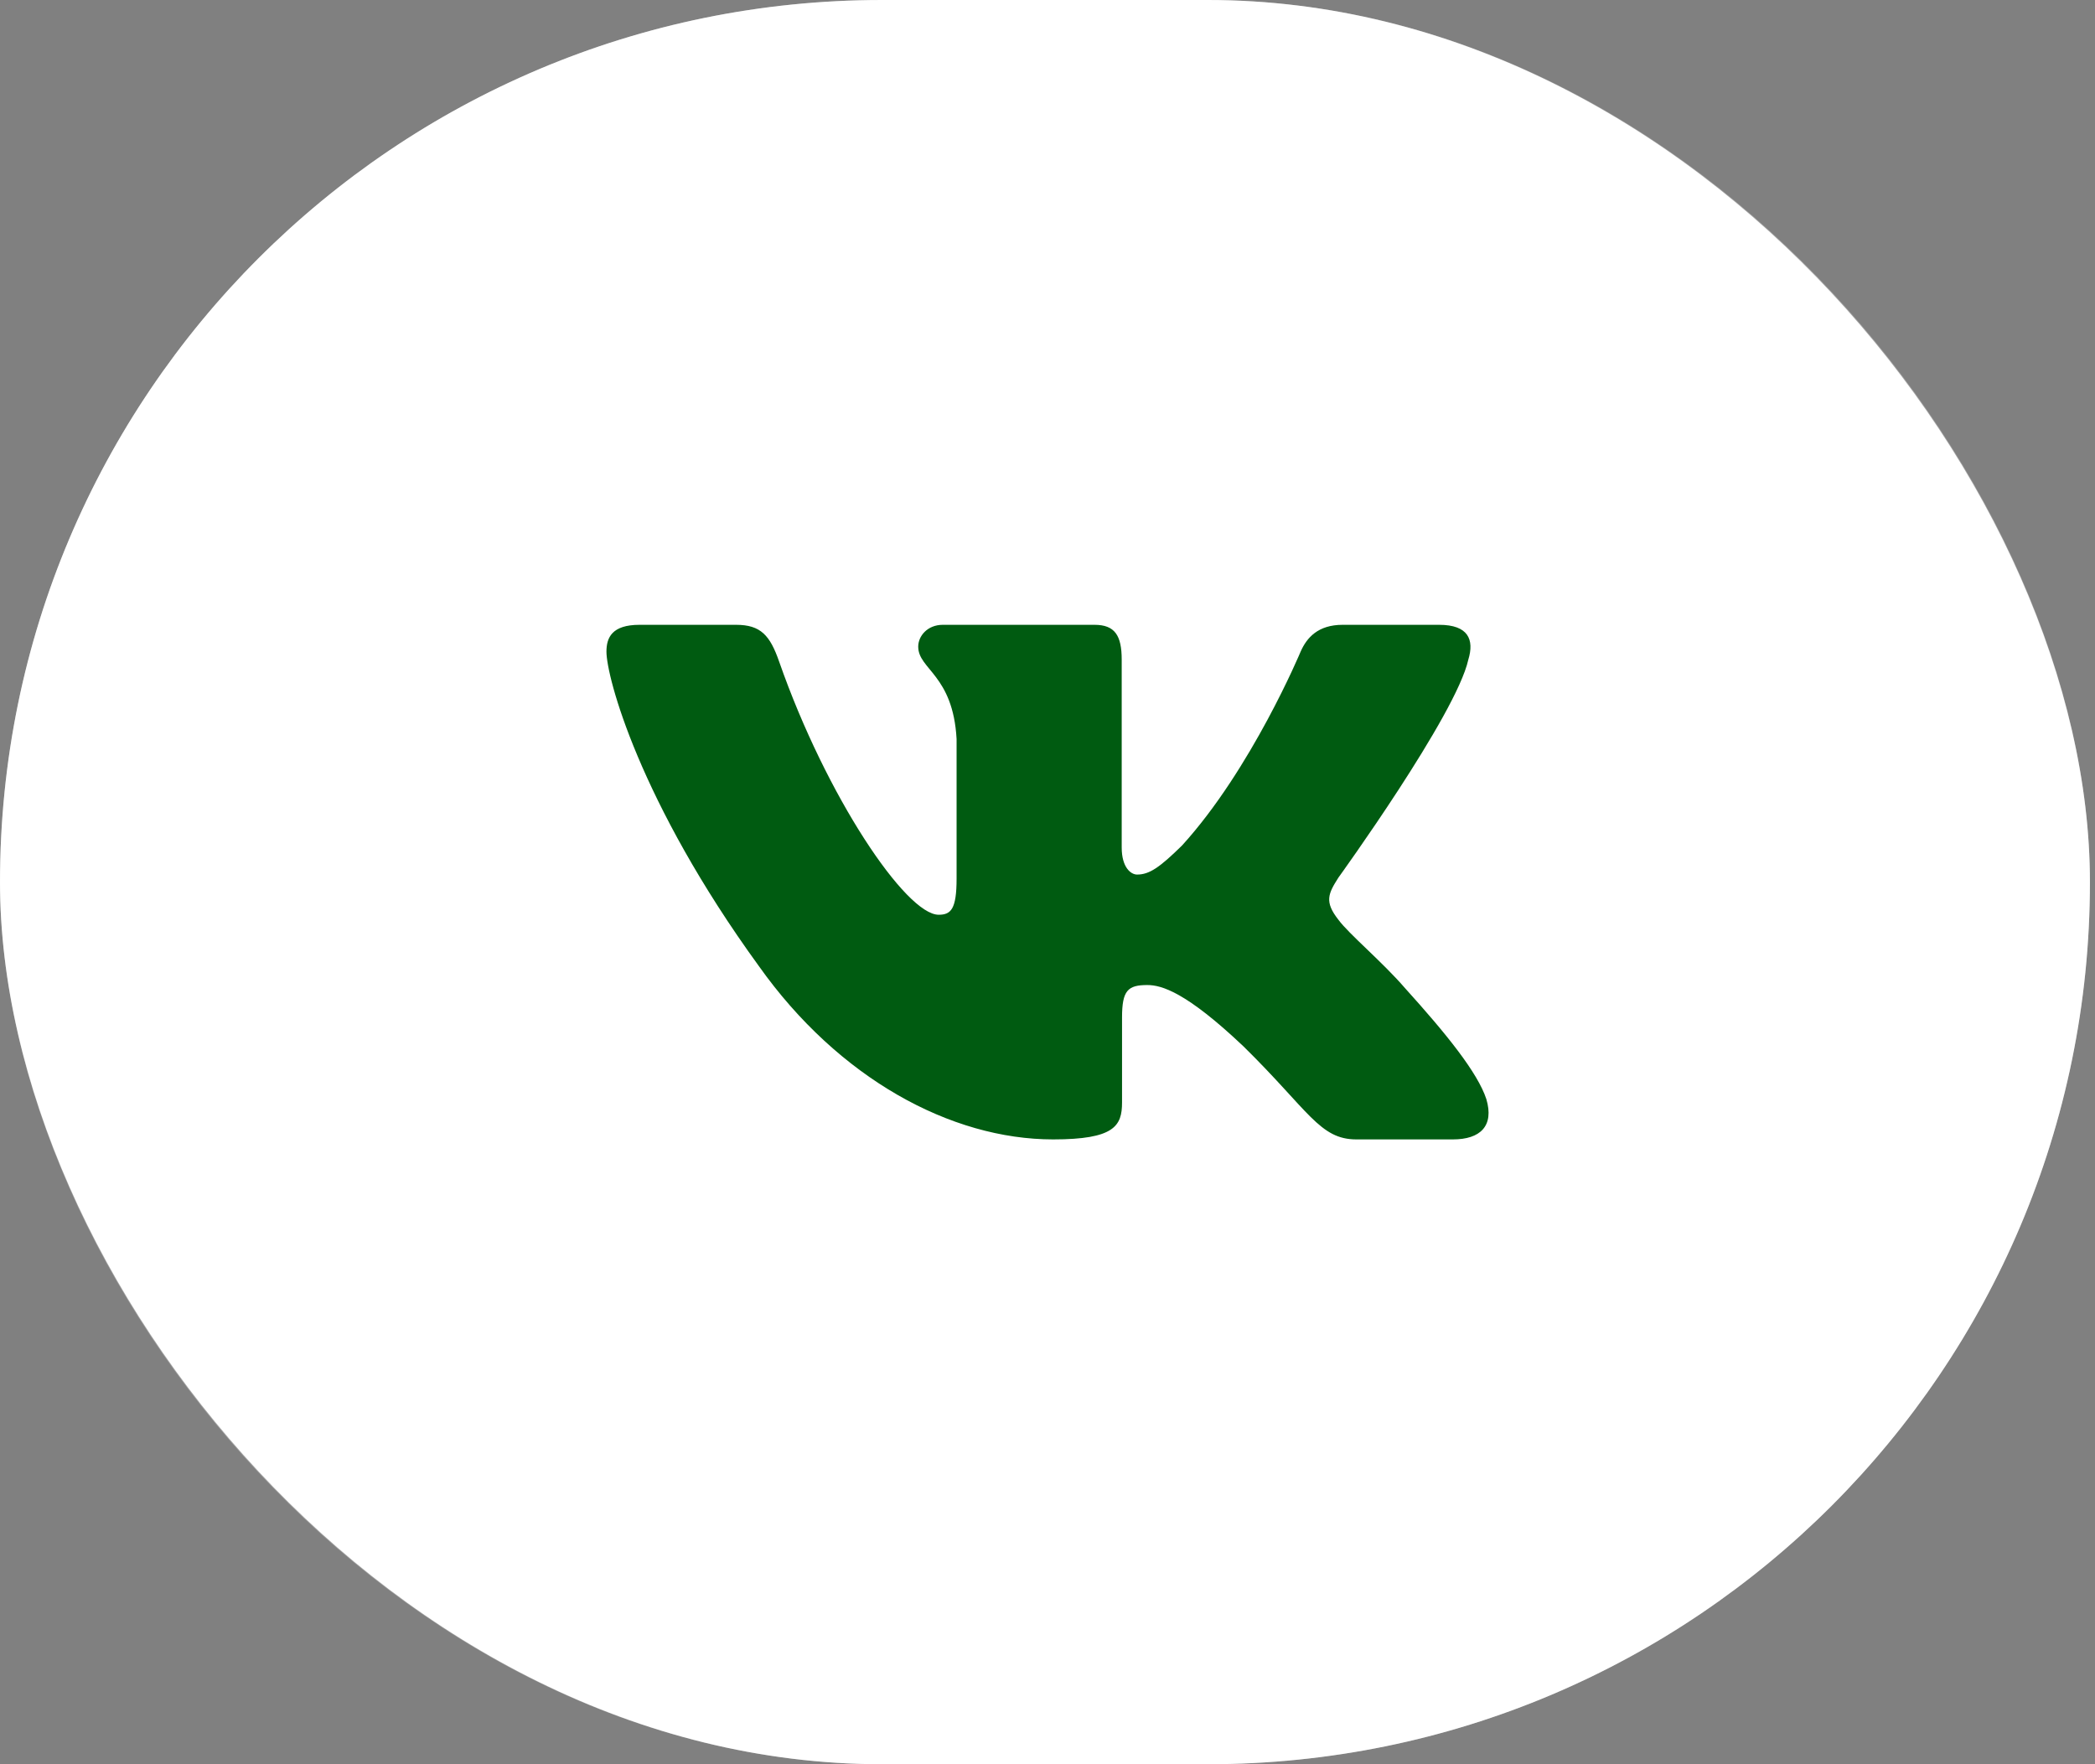 <?xml version="1.0" encoding="UTF-8"?> <svg xmlns="http://www.w3.org/2000/svg" width="38" height="32" viewBox="0 0 38 32" fill="none"><rect x="0" y="0" width="38" height="32" fill="#808080" stroke="none"/><g data-figma-bg-blur-radius="4"><rect width="37.908" height="32" rx="16" fill="white"></rect><rect x="0.5" y="0.5" width="36.908" height="31" rx="15.5" stroke="white" stroke-opacity="0.31"></rect></g><g clip-path="url(#clip1_641_47)"><path fill-rule="evenodd" clip-rule="evenodd" d="M26.633 11.965C26.744 11.601 26.633 11.333 26.103 11.333H24.353C23.908 11.333 23.703 11.565 23.591 11.82C23.591 11.82 22.701 13.951 21.441 15.335C21.033 15.736 20.847 15.863 20.625 15.863C20.513 15.863 20.346 15.736 20.346 15.371V11.965C20.346 11.528 20.223 11.333 19.853 11.333H17.101C16.823 11.333 16.655 11.536 16.655 11.729C16.655 12.143 17.286 12.239 17.351 13.404V15.936C17.351 16.491 17.249 16.592 17.026 16.592C16.433 16.592 14.989 14.451 14.133 12.002C13.967 11.525 13.799 11.333 13.351 11.333H11.6C11.1 11.333 11 11.565 11 11.82C11 12.275 11.593 14.533 13.763 17.521C15.21 19.561 17.247 20.667 19.102 20.667C20.215 20.667 20.352 20.421 20.352 19.998V18.456C20.352 17.965 20.457 17.867 20.81 17.867C21.07 17.867 21.515 17.995 22.553 18.978C23.74 20.144 23.935 20.667 24.603 20.667H26.353C26.853 20.667 27.104 20.421 26.96 19.936C26.801 19.453 26.235 18.753 25.483 17.921C25.075 17.448 24.463 16.938 24.277 16.683C24.018 16.355 24.092 16.209 24.277 15.918C24.277 15.918 26.411 12.967 26.633 11.965" fill="#005B11"></path></g><defs><clipPath id="bgblur_0_641_47_clip_path" transform="translate(4 4)"><rect width="37.908" height="32" rx="16"></rect></clipPath><clipPath id="clip1_641_47"><rect width="16" height="16" fill="white" transform="translate(11 8)"></rect></clipPath></defs></svg> 